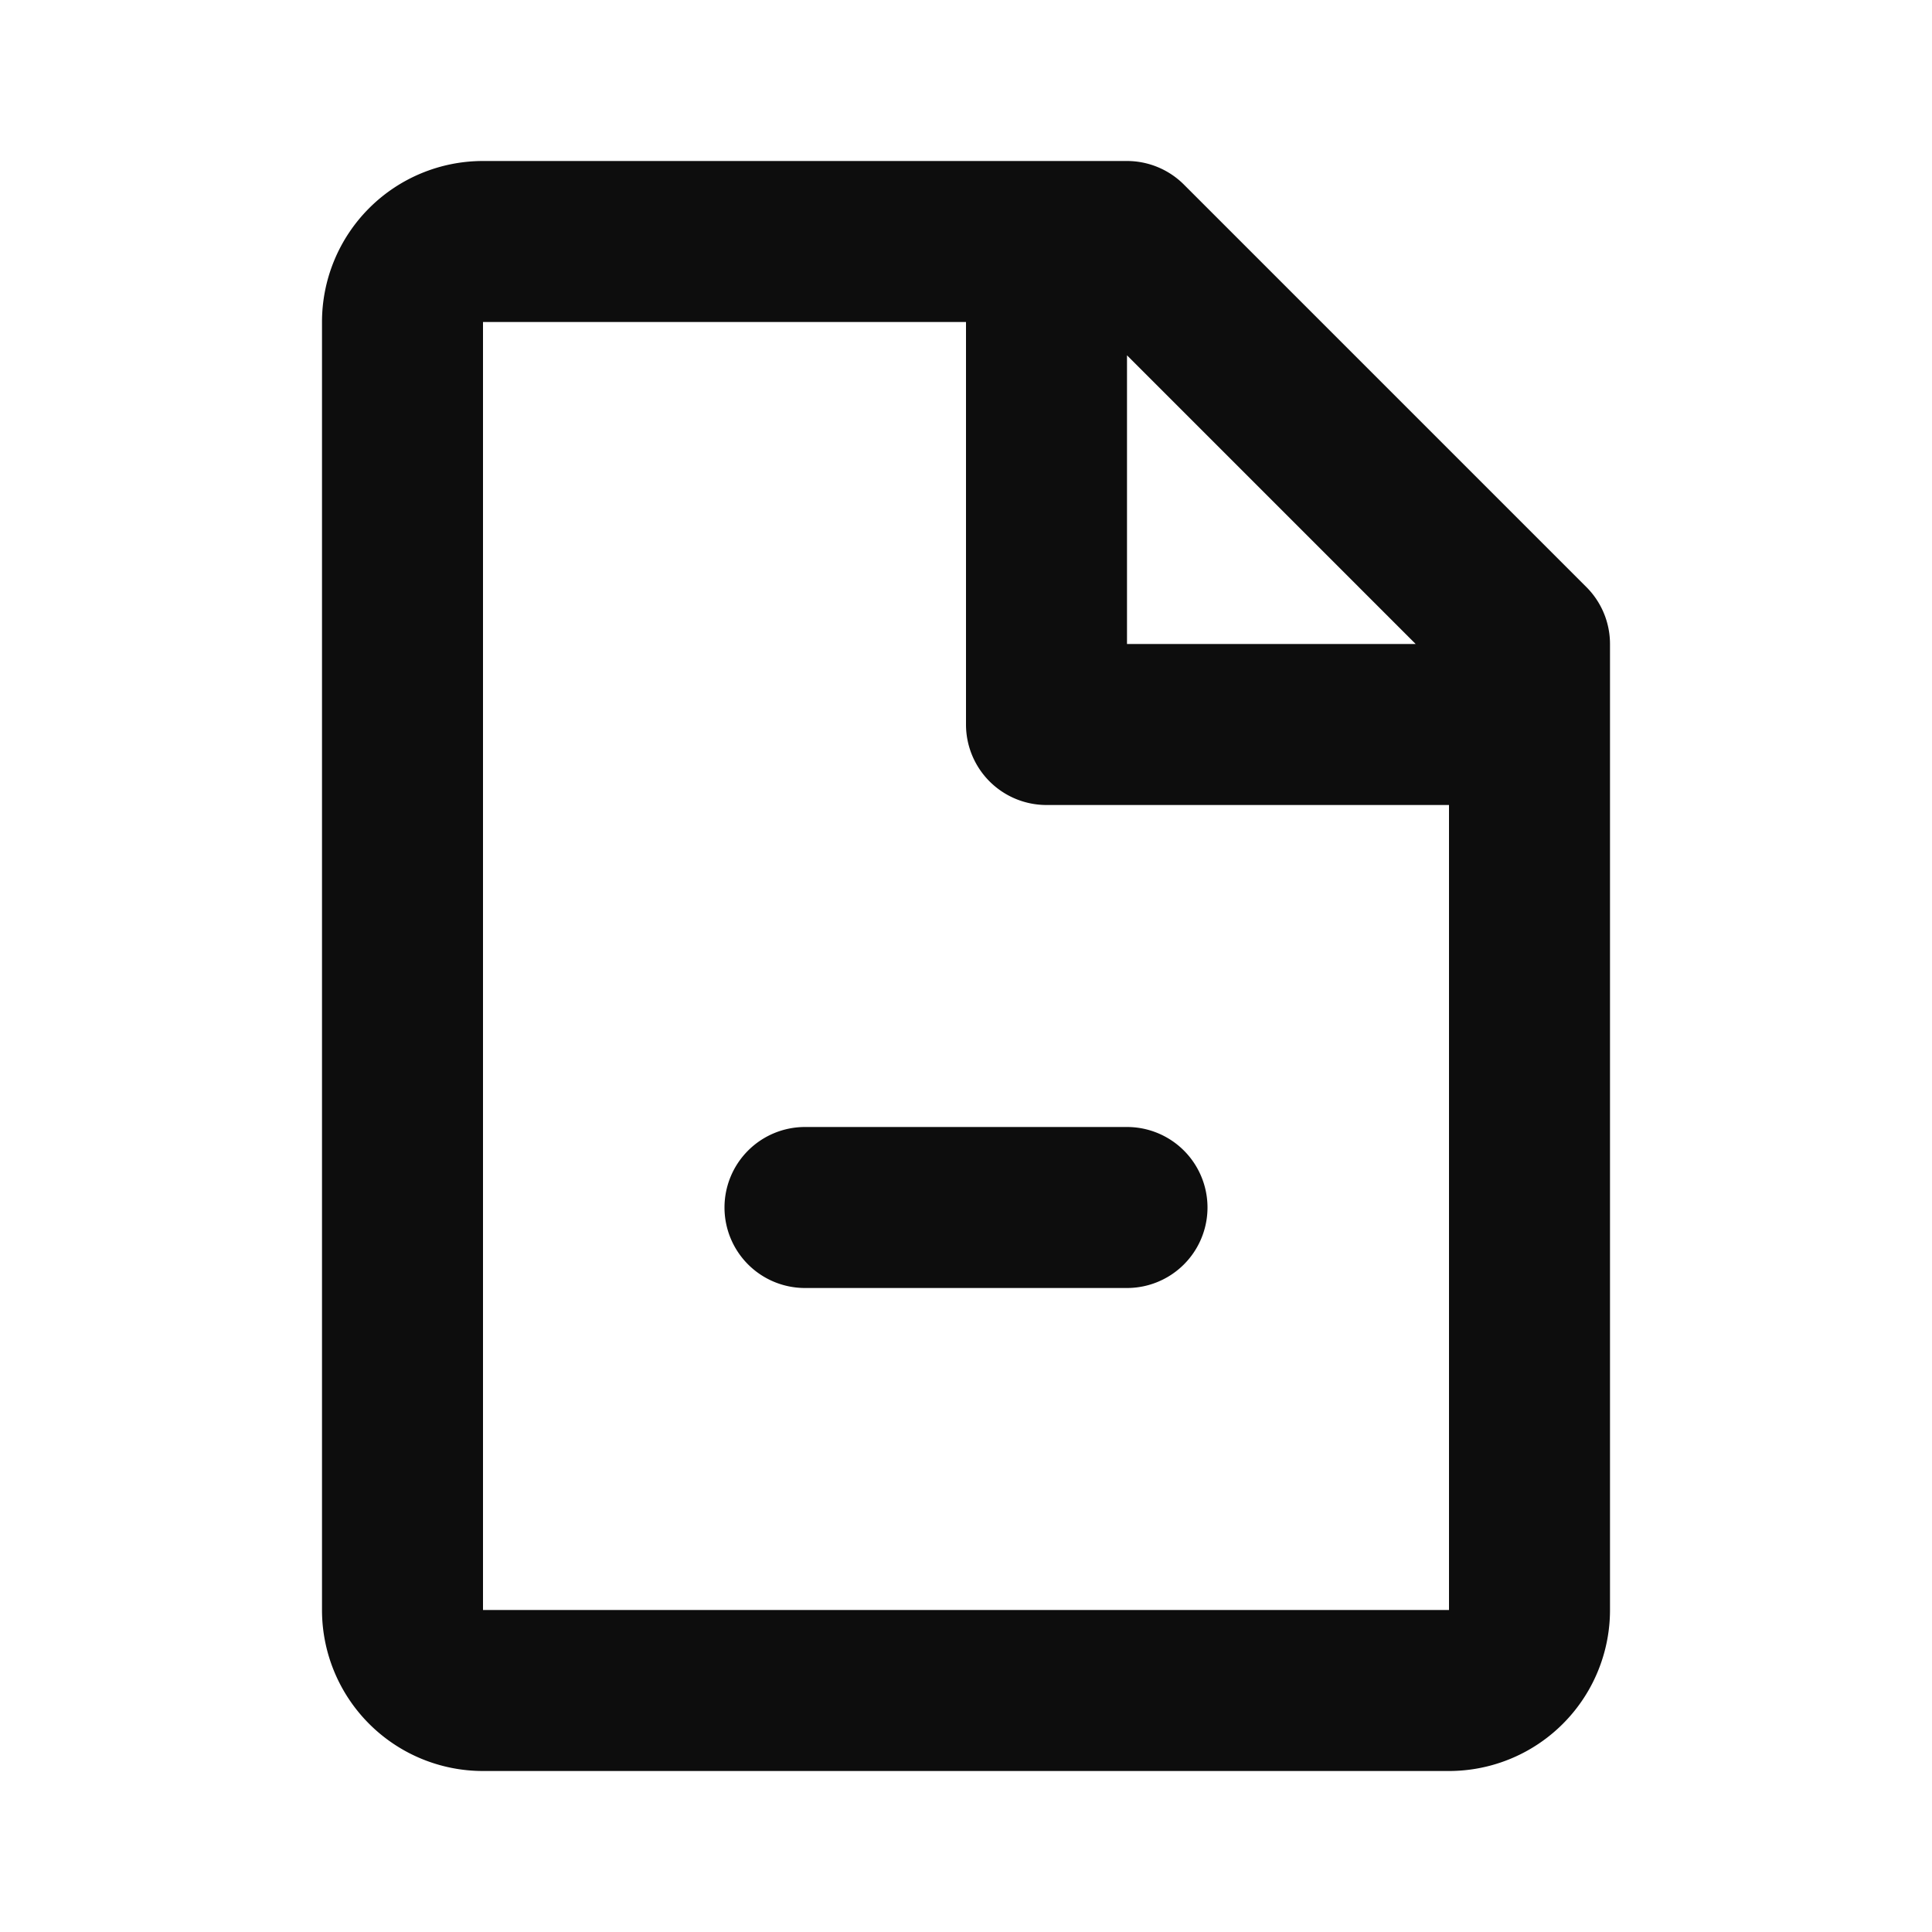 <?xml version="1.0" encoding="utf-8"?><!-- Скачано с сайта svg4.ru / Downloaded from svg4.ru -->
<svg width="800px" height="800px" viewBox="0 0 24 24" fill="none" xmlns="http://www.w3.org/2000/svg"><path d="M4 4a2 2 0 0 1 2-2h8a1 1 0 0 1 .707.293l5 5A1 1 0 0 1 20 8v12a2 2 0 0 1-2 2H6a2 2 0 0 1-2-2V4zm13.586 4L14 4.414V8h3.586zM12 4H6v16h12V10h-5a1 1 0 0 1-1-1V4zM9 15a1 1 0 0 1 1-1h4a1 1 0 1 1 0 2h-4a1 1 0 0 1-1-1z" fill="#0D0D0D"/></svg>